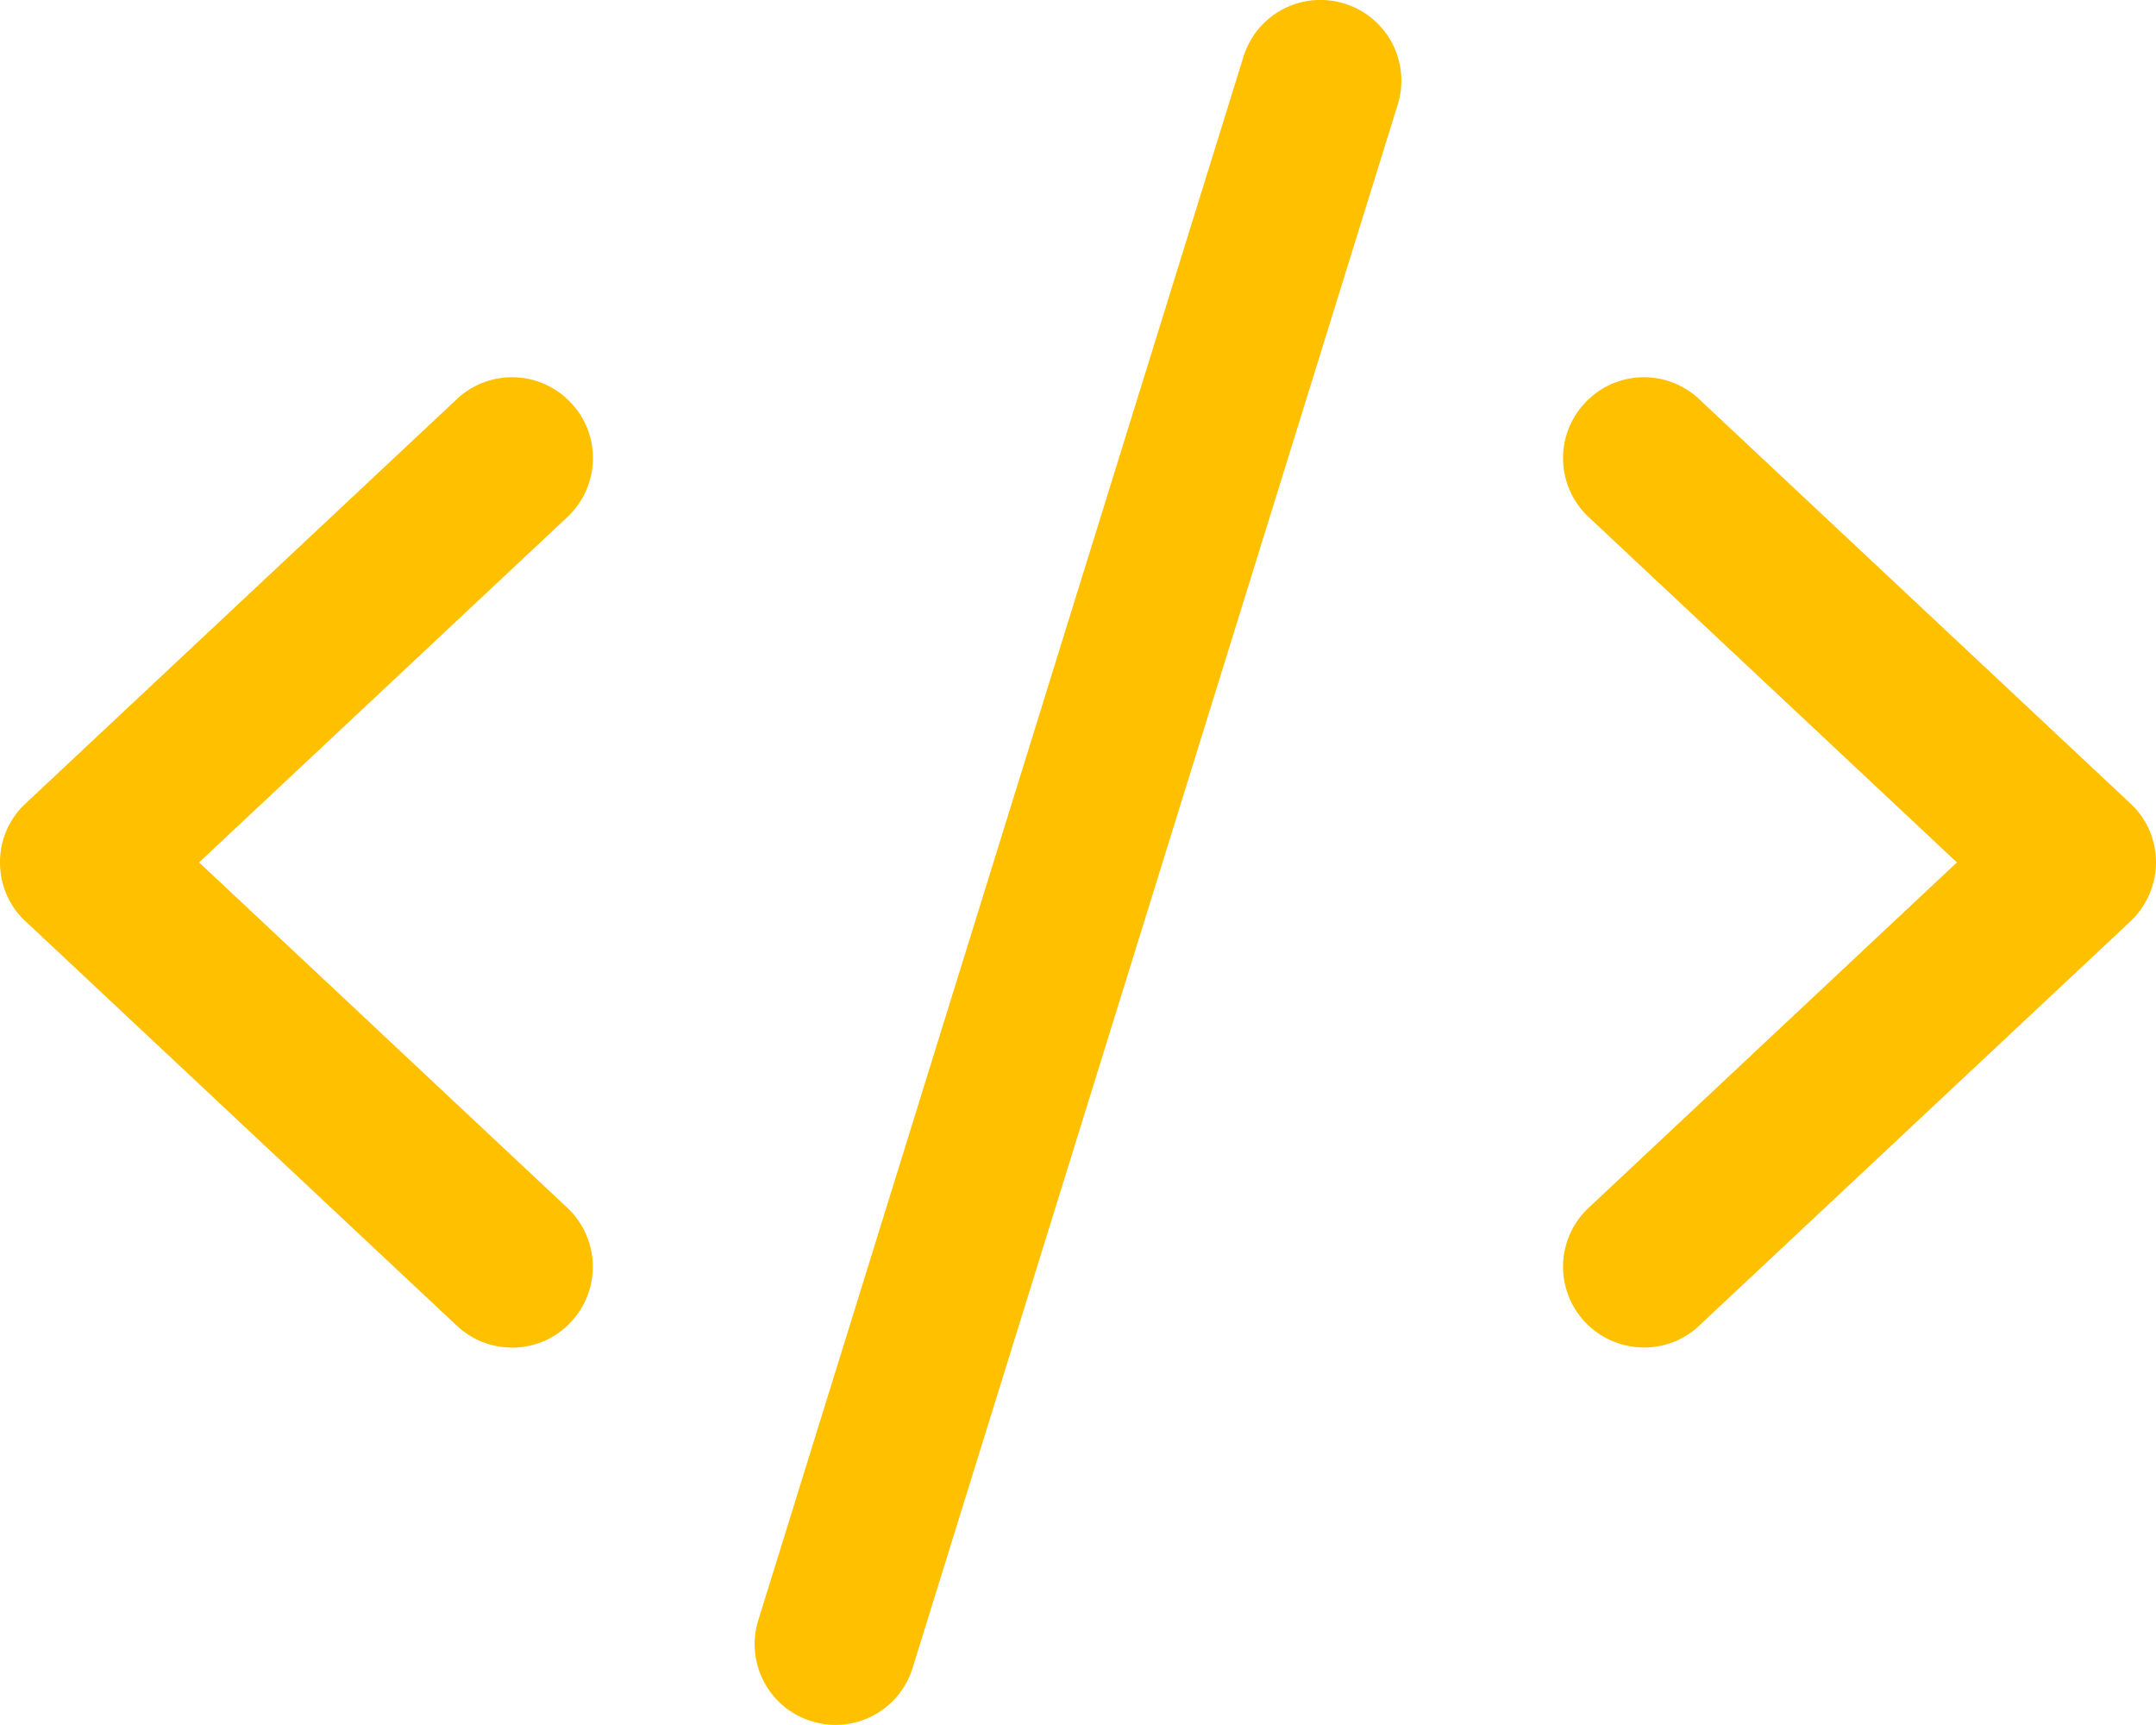<?xml version="1.0" encoding="UTF-8"?> <svg xmlns="http://www.w3.org/2000/svg" width="50" height="40" fill="none" viewBox="0 0 50 40"><path fill="#FFC000" d="M31.18.084a1.869 1.869 0 0 0-2.344 1.235l-11.25 36.25a1.869 1.869 0 0 0 1.234 2.343 1.869 1.869 0 0 0 2.344-1.234l11.25-36.25A1.869 1.869 0 0 0 31.18.084Zm5.578 9.258a1.868 1.868 0 0 0 .086 2.649l8.539 8.007-8.54 8.008a1.869 1.869 0 0 0-.085 2.649c.71.75 1.898.796 2.648.085l10-9.374c.375-.352.594-.852.594-1.368 0-.515-.21-1.015-.594-1.367l-10-9.375a1.868 1.868 0 0 0-2.648.086Zm-23.516 0a1.868 1.868 0 0 0-2.648-.086l-10 9.375A1.856 1.856 0 0 0 0 19.998c0 .516.21 1.016.594 1.367l10 9.376c.758.71 1.945.671 2.648-.086a1.875 1.875 0 0 0-.086-2.649l-8.539-8.008 8.54-8.008c.757-.71.796-1.898.085-2.648Z"></path></svg> 